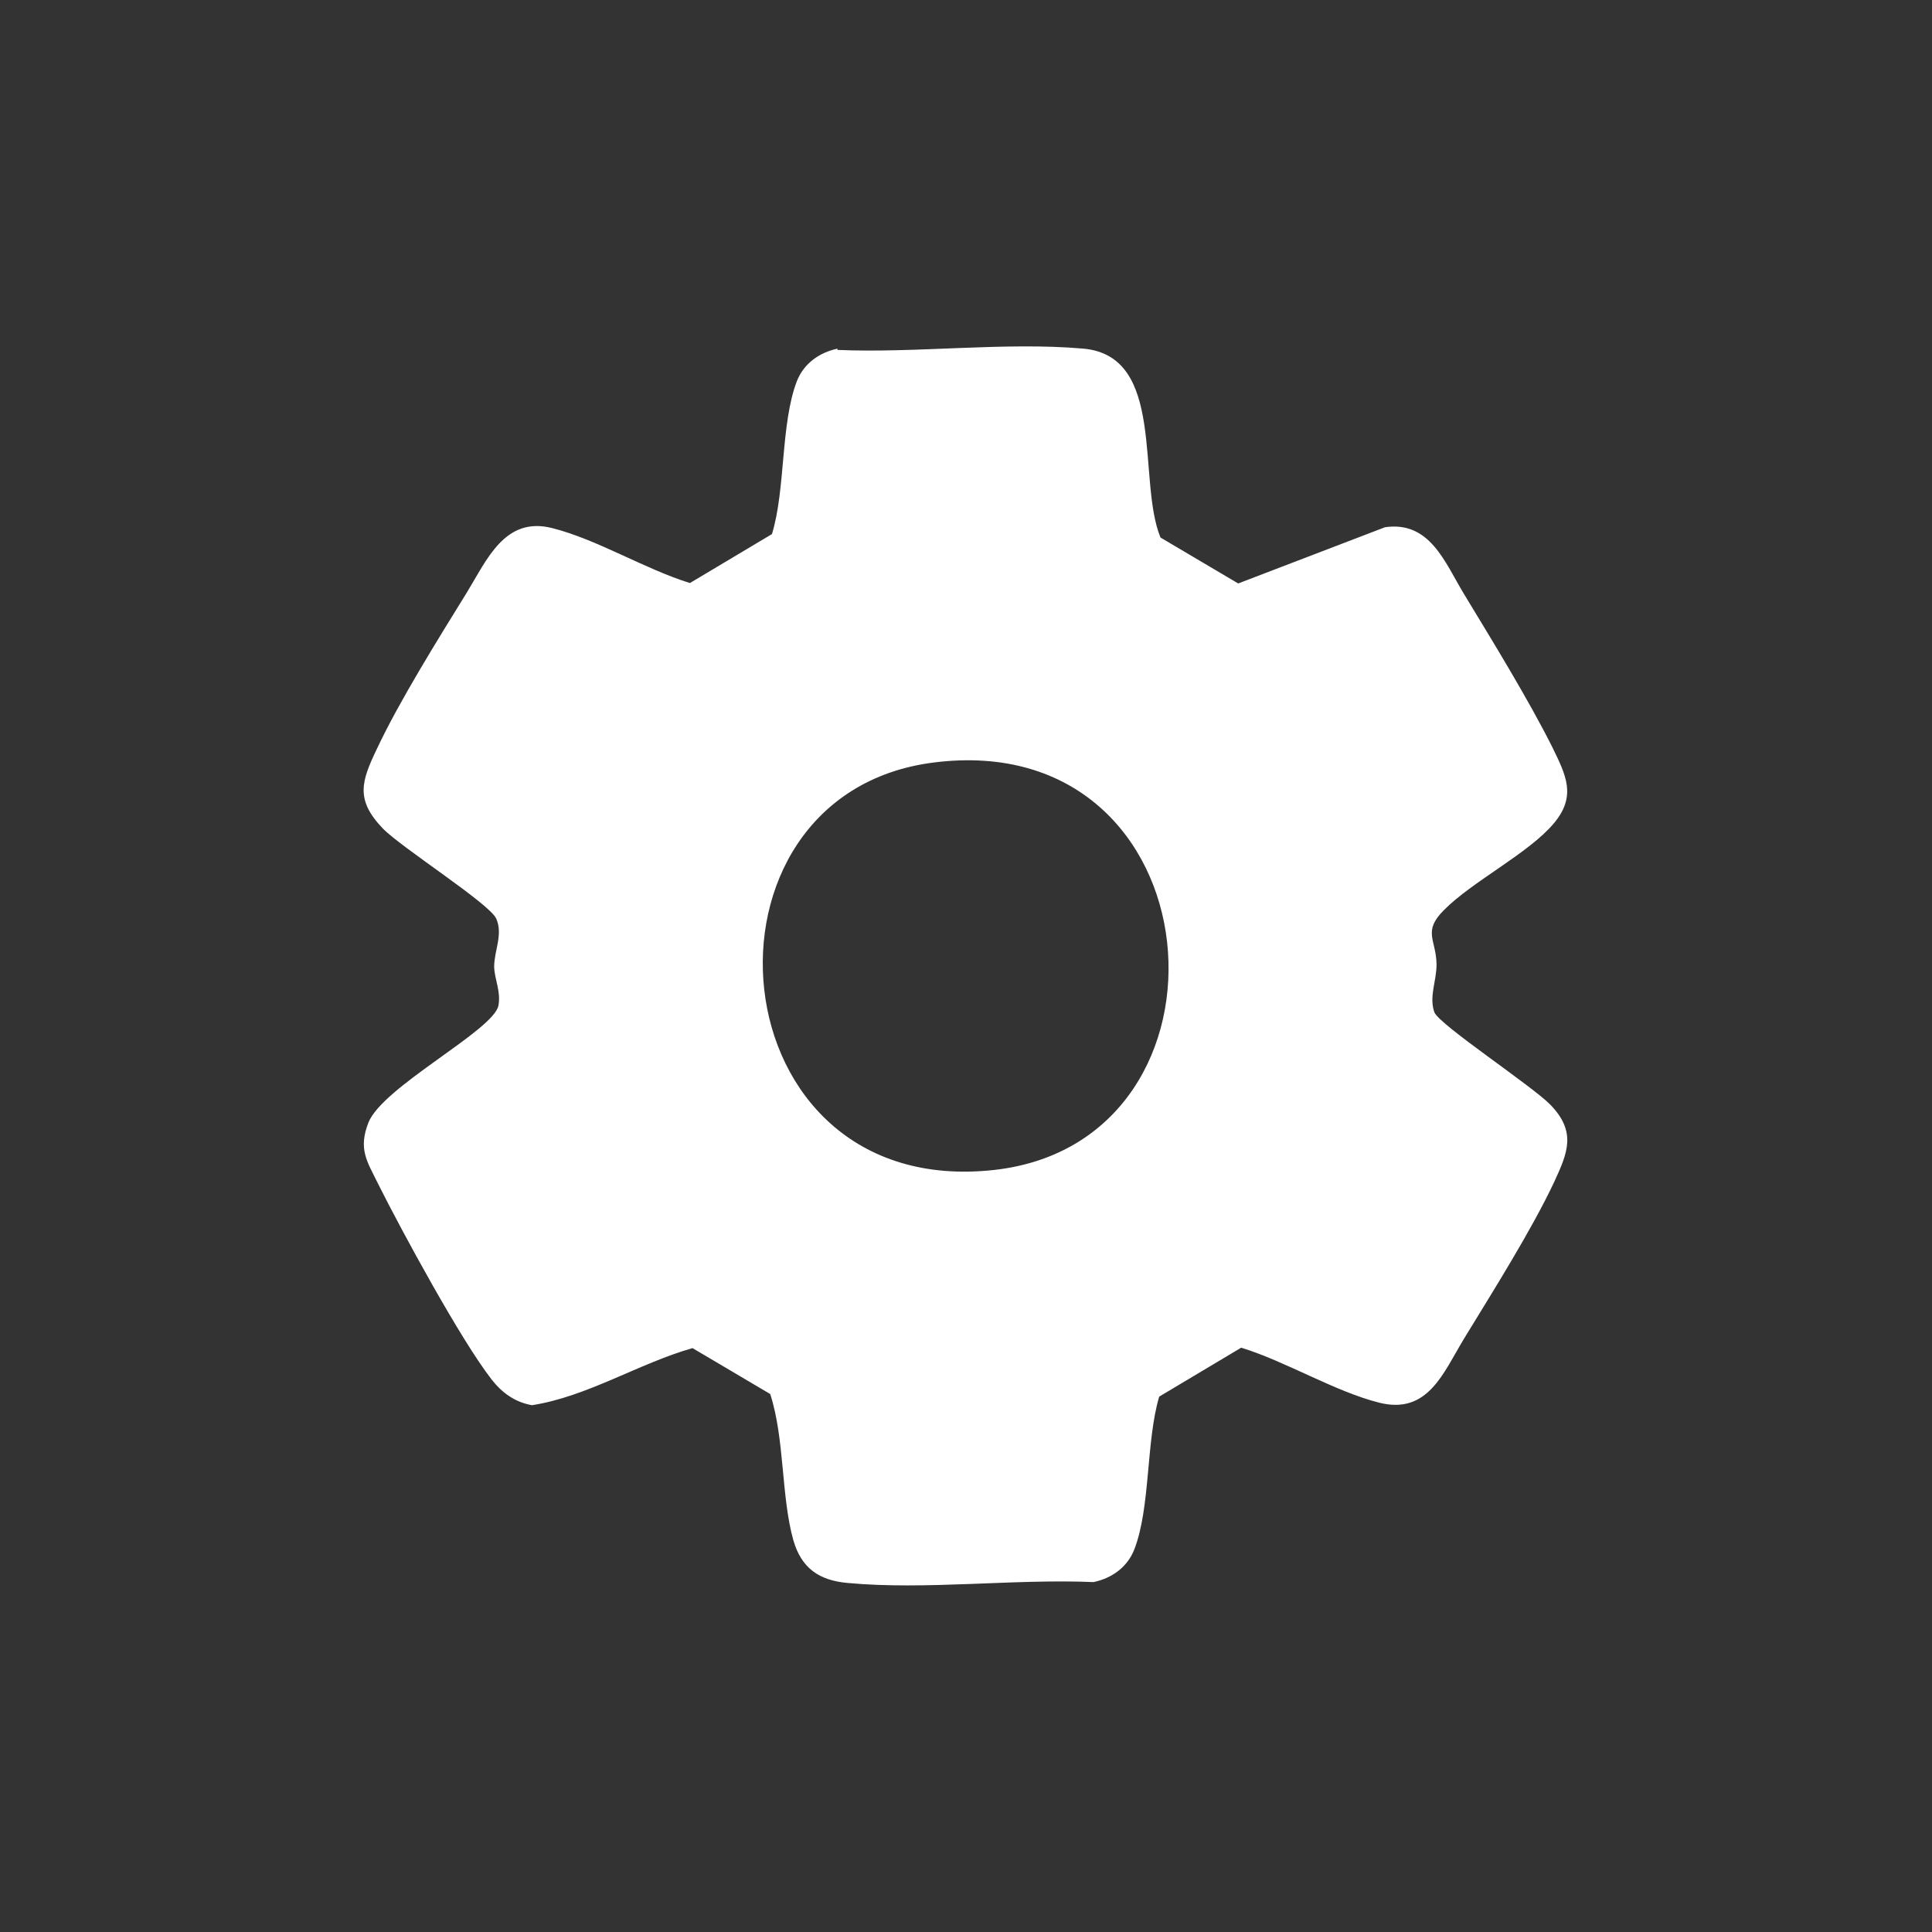 <?xml version="1.0" encoding="UTF-8"?>
<svg id="Layer_1" data-name="Layer 1" xmlns="http://www.w3.org/2000/svg" viewBox="0 0 45 45">
  <rect x="0" y="0" width="45" height="45" fill="#333333" stroke="none"/>
  <defs>
    <style>
      .cls-1 {
        fill: #fff;
      }
    </style>
  </defs>
  <path class="cls-1" d="M21.75,17.76c-5.87.74-5.13,10.22,1.41,9.49,5.97-.67,5.23-10.33-1.41-9.49M19.5,8.15c1.84.08,3.91-.19,5.73-.03,1.94.17,1.25,3.06,1.8,4.4l1.81,1.07,3.42-1.31c1.04-.15,1.39.81,1.83,1.54.66,1.09,1.51,2.47,2.07,3.59.31.64.57,1.13.03,1.77-.59.7-1.9,1.35-2.56,2.02-.5.5-.18.68-.17,1.26,0,.4-.18.75-.05,1.12.13.3,2.27,1.71,2.7,2.15.61.63.41,1.11.09,1.8-.52,1.11-1.44,2.57-2.1,3.65-.48.79-.84,1.78-1.98,1.49-1.03-.26-2.17-.96-3.21-1.28l-1.91,1.14c-.31,1.04-.2,2.58-.58,3.56-.16.41-.52.67-.95.76-1.84-.08-3.91.19-5.73.02-.66-.06-1.07-.34-1.26-.99-.29-1.03-.2-2.36-.54-3.41l-1.81-1.07c-1.26.36-2.45,1.13-3.74,1.33-.39-.07-.69-.28-.94-.6-.71-.91-2.09-3.45-2.64-4.55-.26-.53-.47-.81-.23-1.43.33-.84,2.92-2.15,3.03-2.73.06-.33-.09-.6-.1-.9,0-.38.21-.75.05-1.12-.15-.35-2.22-1.66-2.65-2.11-.64-.67-.49-1.1-.13-1.85.52-1.11,1.44-2.58,2.1-3.65.46-.75.88-1.77,1.98-1.49,1.04.26,2.17.96,3.21,1.28l1.91-1.14c.32-1.04.2-2.57.58-3.56.16-.41.52-.67.95-.76"/>
</svg>